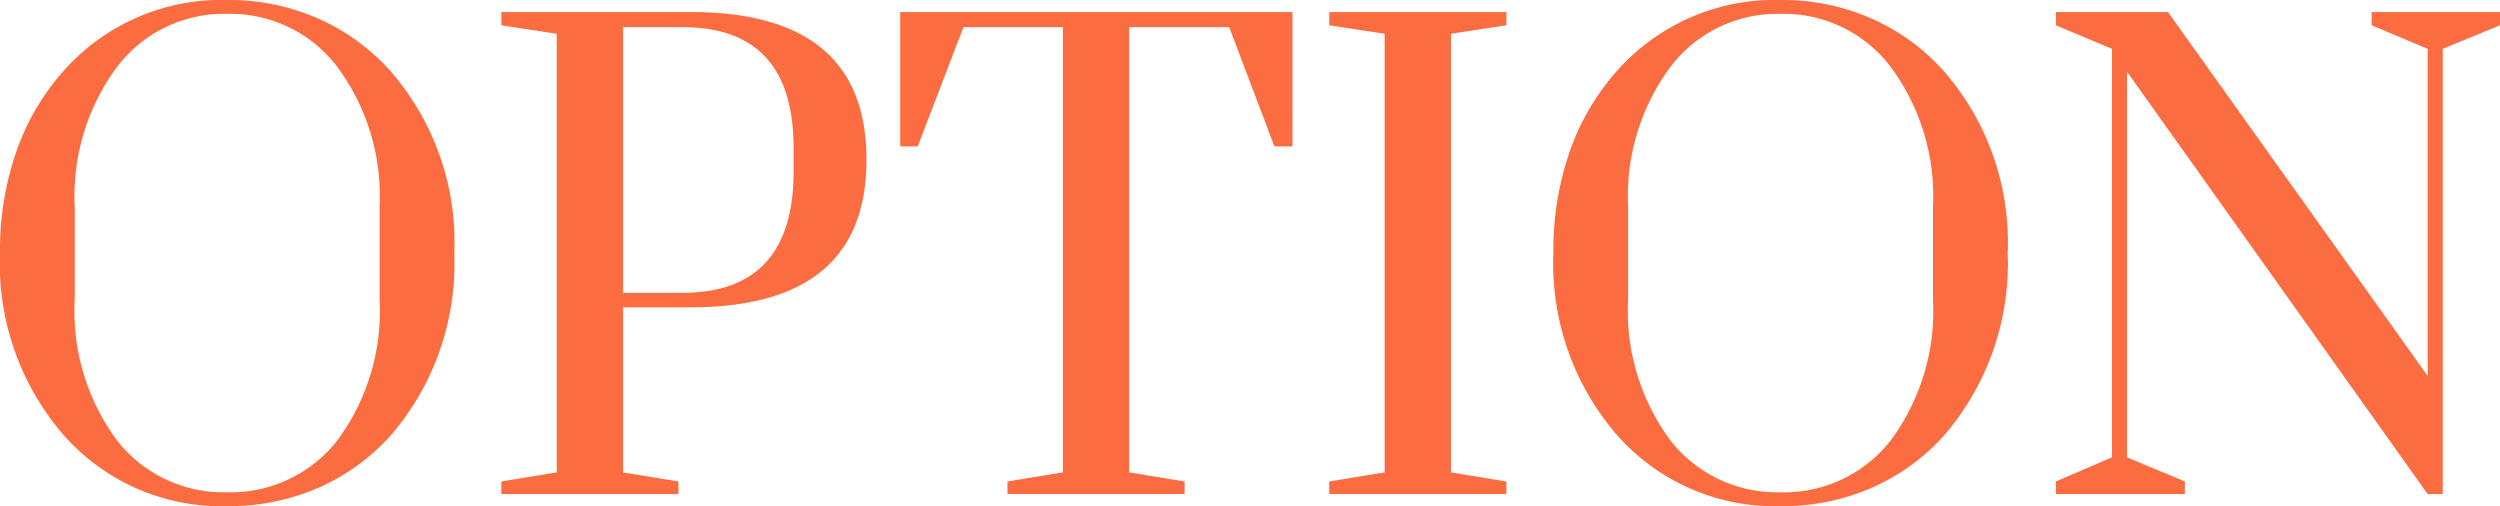 <svg height="16.8" viewBox="0 0 82.98 16.8" width="82.98" xmlns="http://www.w3.org/2000/svg"><path d="m1.02-8a9.947 9.947 0 0 1 .56-3.42 7.919 7.919 0 0 1 1.58-2.66 6.992 6.992 0 0 1 5.4-2.32 7.353 7.353 0 0 1 3.03.62 6.974 6.974 0 0 1 2.39 1.74 8.65 8.65 0 0 1 2.12 6.04 8.746 8.746 0 0 1 -2.1 6.04 6.974 6.974 0 0 1 -2.39 1.74 7.4 7.4 0 0 1 -3.05.62 6.973 6.973 0 0 1 -5.42-2.35 8.687 8.687 0 0 1 -2.12-6.05zm12.6 1.54v-3.08a7.2 7.2 0 0 0 -1.42-4.66 4.454 4.454 0 0 0 -3.64-1.74 4.454 4.454 0 0 0 -3.64 1.74 7.2 7.2 0 0 0 -1.42 4.66v3.08a7.214 7.214 0 0 0 1.42 4.7 4.494 4.494 0 0 0 3.64 1.7 4.494 4.494 0 0 0 3.64-1.7 7.214 7.214 0 0 0 1.42-4.7zm10.32.26h-2.24v5.48l1.84.3v.42h-5.88v-.42l1.84-.3v-14.56l-1.84-.28v-.44h6.28q5.84 0 5.84 4.9t-5.84 4.9zm-.28-9.3h-1.96v8.82h1.96q3.7 0 3.7-4.02v-.8q0-4-3.7-4zm19.66 3.96-1.5-3.96h-3.32v14.78l1.84.3v.42h-5.88v-.42l1.84-.3v-14.78h-3.3l-1.52 3.96h-.58v-4.46h13.02v4.46zm7.7 11.12v.42h-5.88v-.42l1.84-.3v-14.56l-1.84-.28v-.44h5.88v.44l-1.84.28v14.56zm1.56-7.58a9.947 9.947 0 0 1 .56-3.42 7.919 7.919 0 0 1 1.58-2.66 6.992 6.992 0 0 1 5.4-2.32 7.353 7.353 0 0 1 3.03.62 6.974 6.974 0 0 1 2.39 1.74 8.65 8.65 0 0 1 2.12 6.04 8.746 8.746 0 0 1 -2.1 6.04 6.974 6.974 0 0 1 -2.39 1.74 7.4 7.4 0 0 1 -3.05.62 6.973 6.973 0 0 1 -5.42-2.35 8.687 8.687 0 0 1 -2.12-6.05zm12.6 1.54v-3.08a7.2 7.2 0 0 0 -1.42-4.66 4.454 4.454 0 0 0 -3.64-1.74 4.454 4.454 0 0 0 -3.64 1.74 7.2 7.2 0 0 0 -1.42 4.66v3.08a7.214 7.214 0 0 0 1.42 4.7 4.494 4.494 0 0 0 3.64 1.7 4.494 4.494 0 0 0 3.64-1.7 7.214 7.214 0 0 0 1.42-4.7zm5.94 5.24v-13.56l-1.86-.78v-.44h3.72l8.62 12.08v-10.86l-1.86-.78v-.44h4.26v.44l-1.9.78v14.78h-.5l-9.98-14.02v12.8l1.92.8v.42h-4.28v-.42z" fill="#fc6c41" transform="translate(-1.02 16.4)"/></svg>